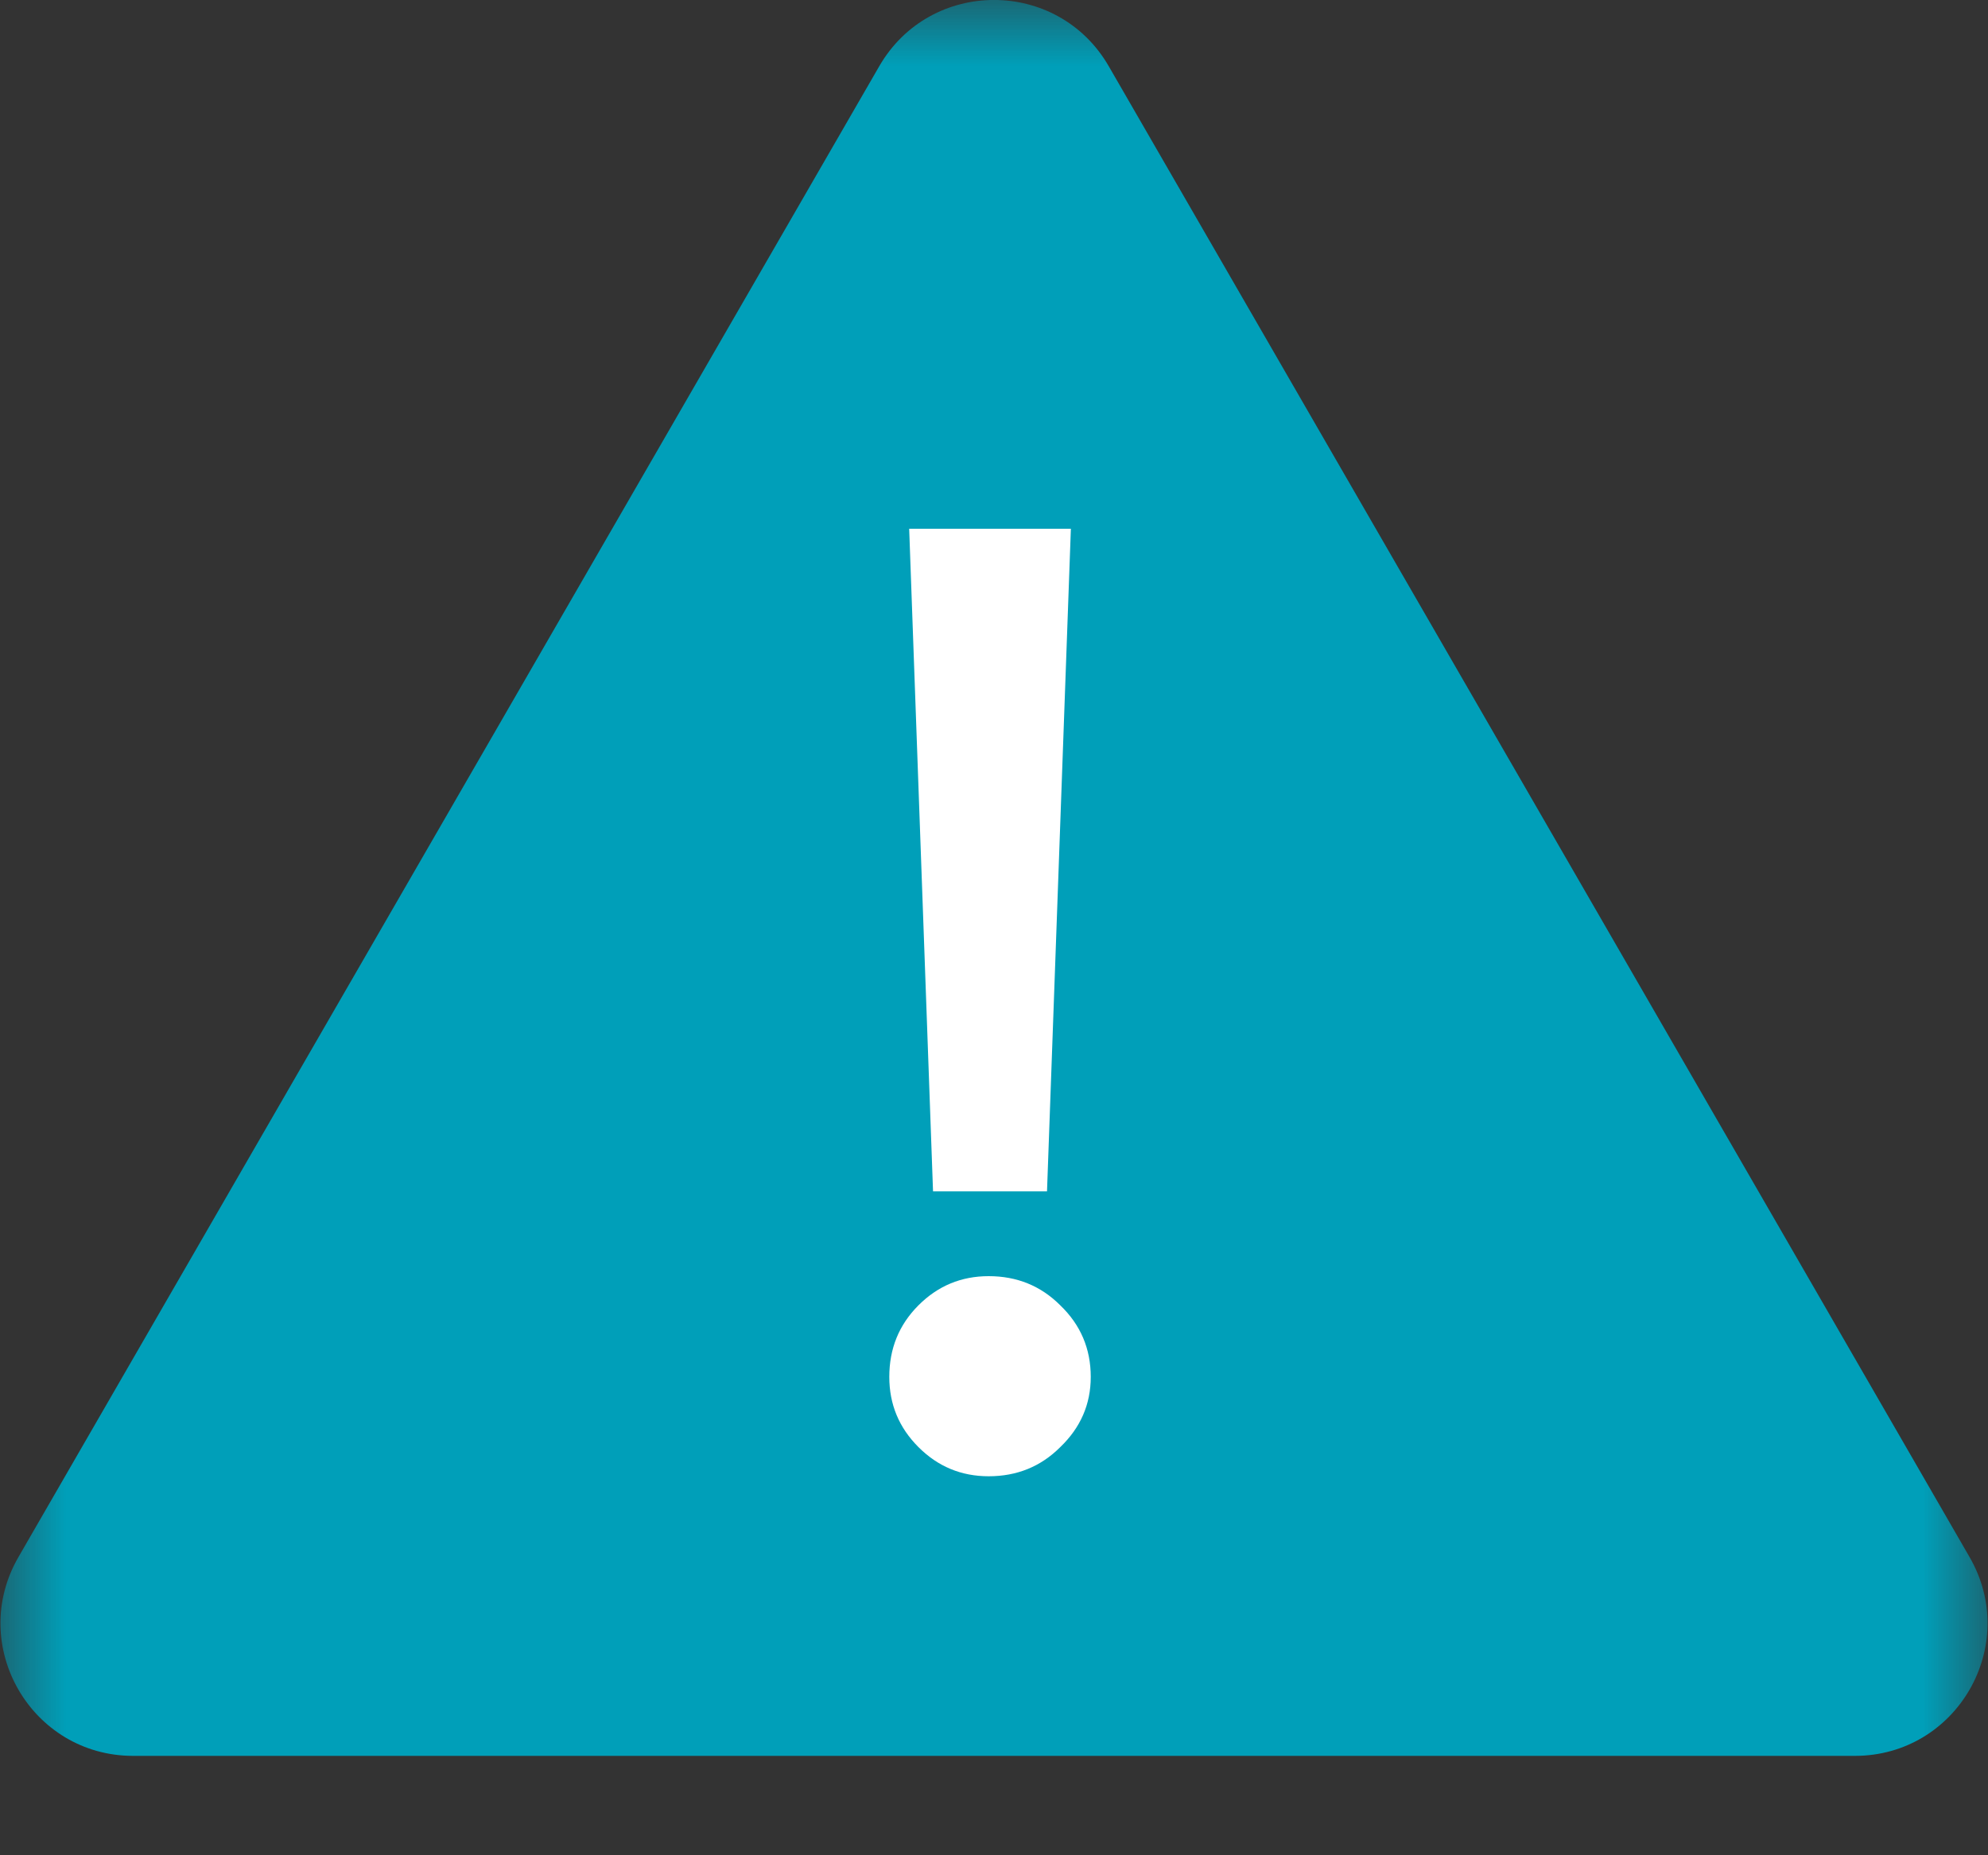 <svg width="15" height="14" viewBox="0 0 15 14" fill="none" xmlns="http://www.w3.org/2000/svg">
<rect x="0" y="0" width="15" height="14" fill="#333333" stroke="none"/>
<mask id="mask0_627_1410" style="mask-type:alpha" maskUnits="userSpaceOnUse" x="0" y="0" width="15" height="14">
<rect width="15" height="14" fill="#D9D9D9"/>
</mask>
<g mask="url(#mask0_627_1410)">
<path d="M6.634 0.5C7.019 -0.167 7.981 -0.167 8.366 0.5L14.861 11.75C15.246 12.417 14.765 13.25 13.995 13.25H1.005C0.235 13.25 -0.246 12.417 0.139 11.75L6.634 0.5Z" fill="#009FB9"/>
<path d="M7.04 8.99L6.86 3.99H8.08L7.9 8.99H7.04ZM7.46 11.14C7.253 11.14 7.077 11.067 6.93 10.92C6.783 10.773 6.71 10.597 6.71 10.39C6.71 10.177 6.783 9.997 6.93 9.85C7.077 9.703 7.253 9.63 7.46 9.63C7.673 9.63 7.853 9.703 8 9.85C8.153 9.997 8.23 10.177 8.23 10.39C8.23 10.597 8.153 10.773 8 10.92C7.853 11.067 7.673 11.14 7.46 11.14Z" fill="white"/>
</g>
</svg>
